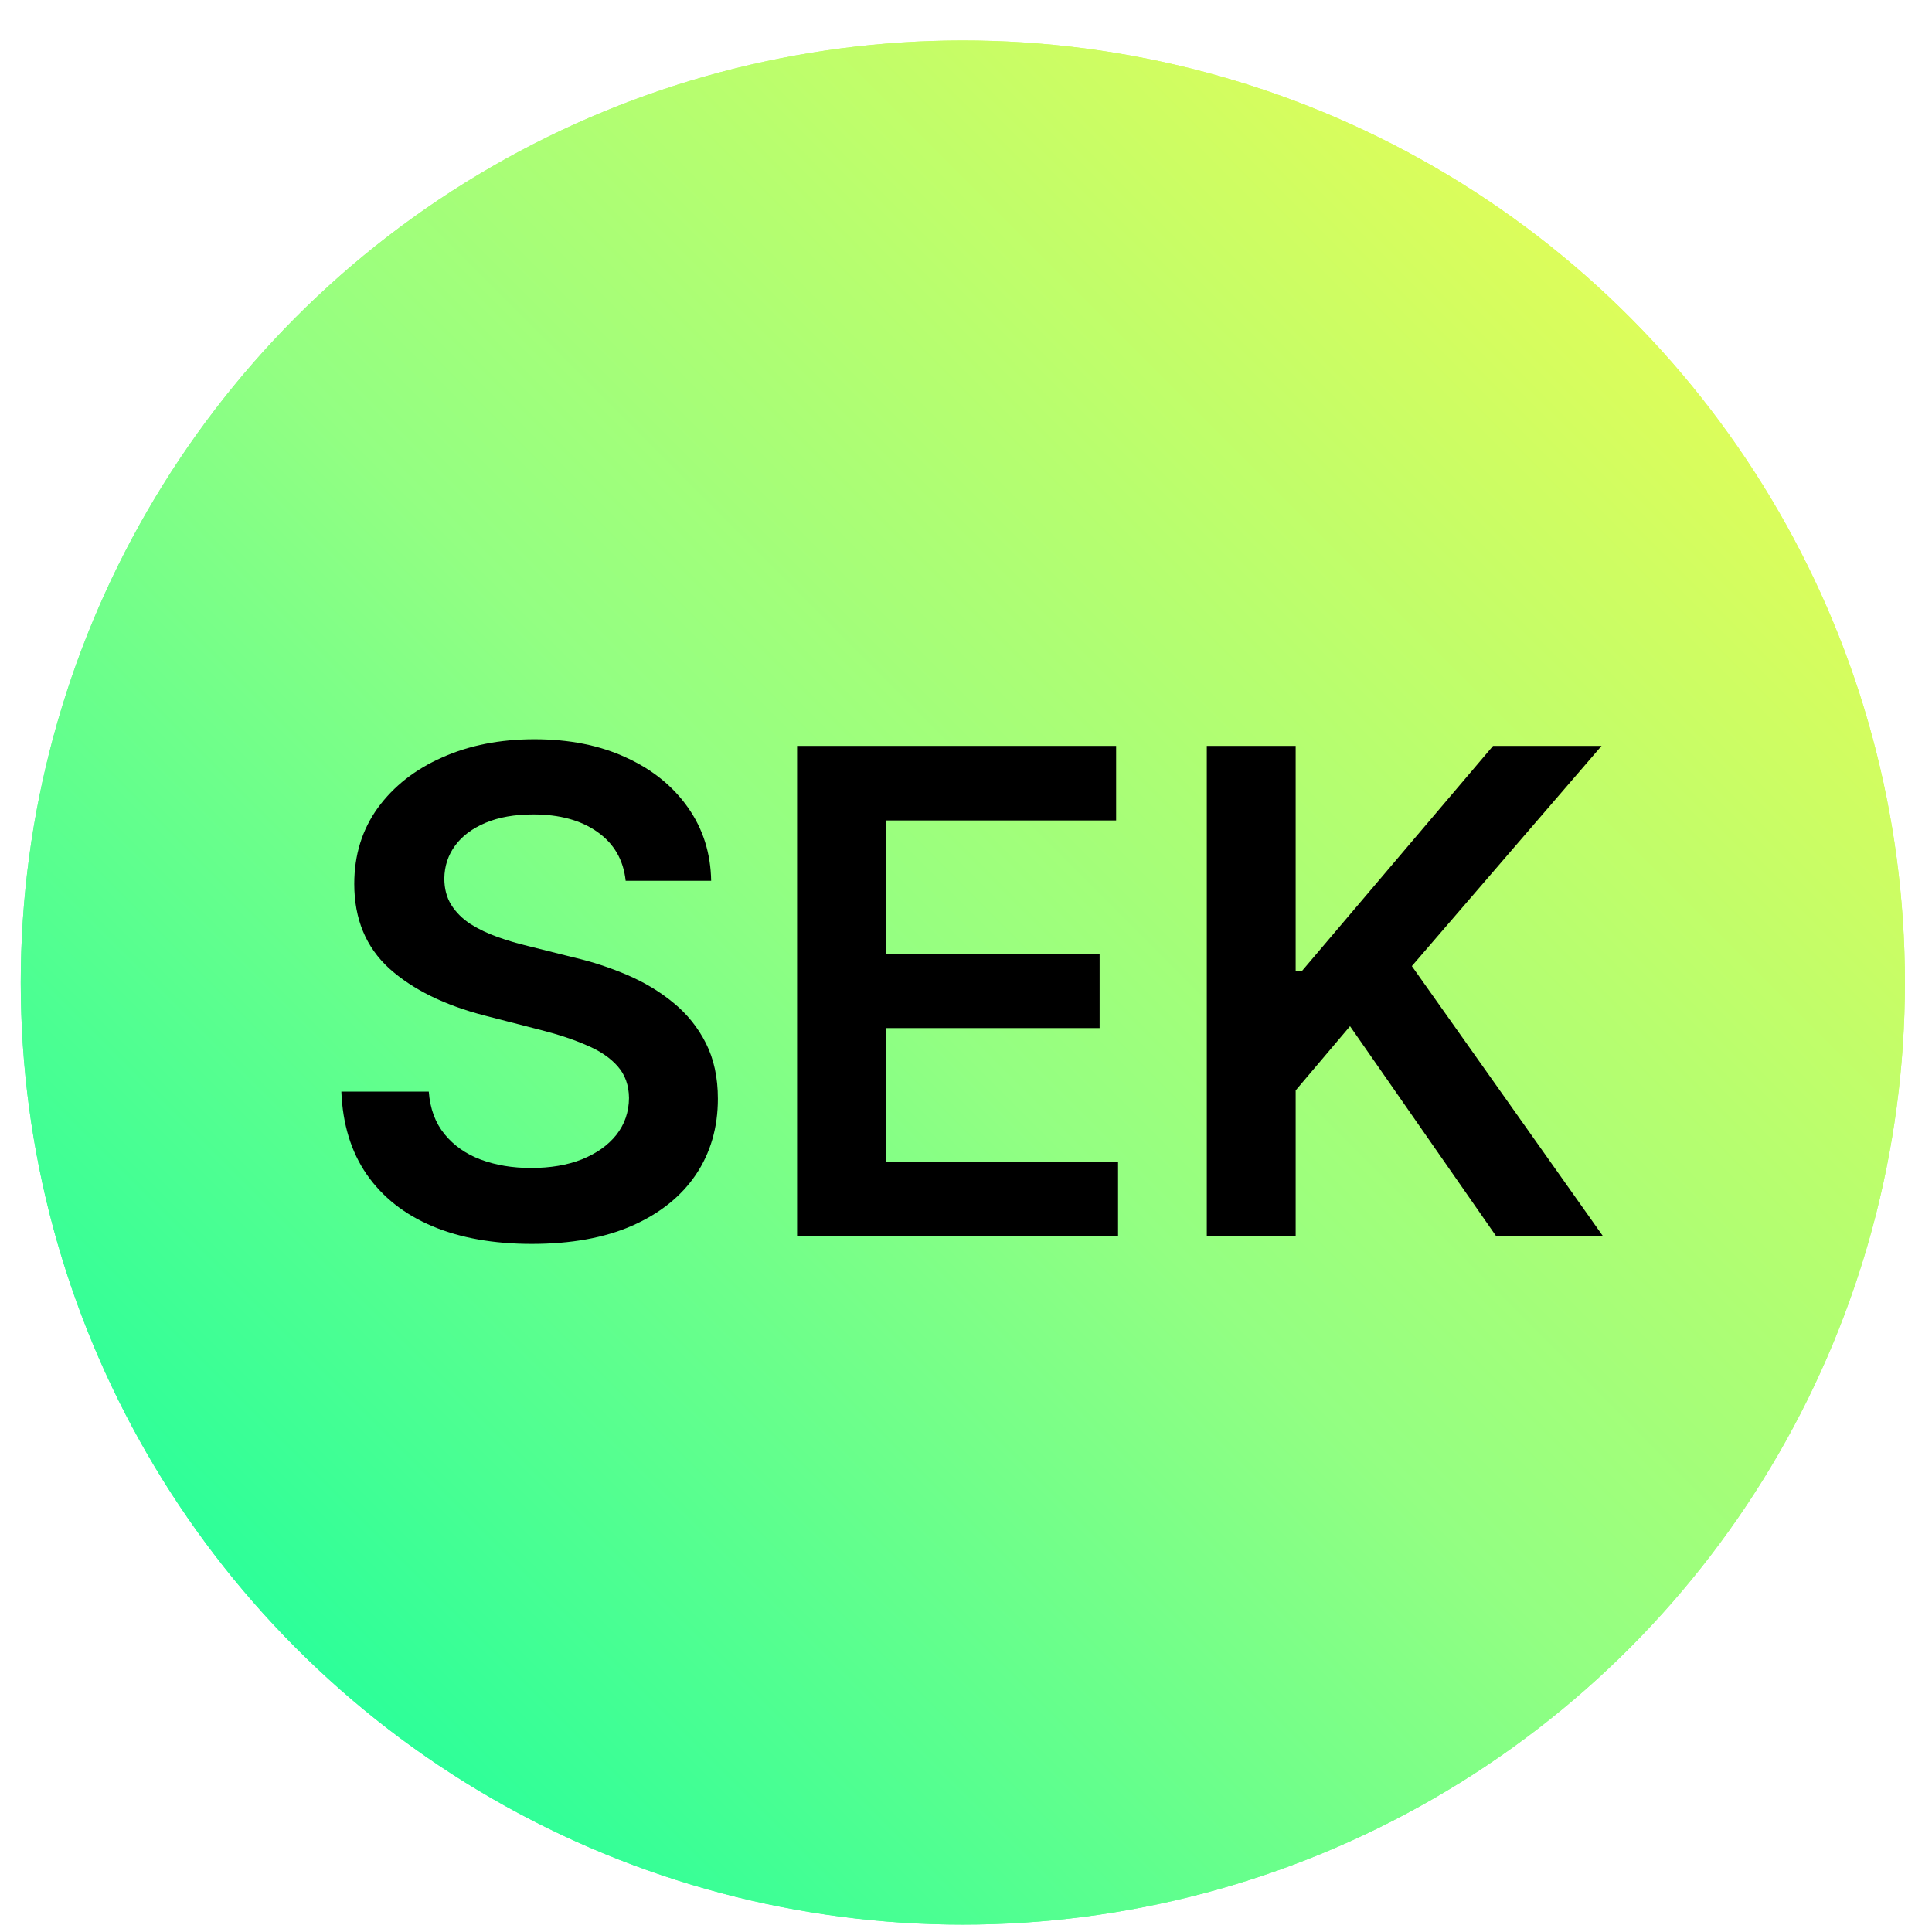 <svg width="44" height="44" viewBox="0 0 44 44" fill="none" xmlns="http://www.w3.org/2000/svg">
<g filter="url(#filter0_b_1862_45047)">
<circle cx="21.928" cy="22.377" r="21.455" fill="url(#paint0_linear_1862_45047)"/>
<circle cx="21.928" cy="22.377" r="21.144" stroke="url(#paint1_linear_1862_45047)" stroke-width="0.622"/>
</g>
<path d="M14.249 20.059C14.198 19.583 13.983 19.212 13.605 18.947C13.231 18.681 12.743 18.548 12.143 18.548C11.721 18.548 11.36 18.612 11.058 18.739C10.756 18.867 10.525 19.039 10.365 19.258C10.205 19.476 10.123 19.725 10.119 20.005C10.119 20.238 10.172 20.439 10.278 20.61C10.387 20.781 10.534 20.927 10.719 21.047C10.905 21.163 11.11 21.261 11.336 21.341C11.561 21.421 11.789 21.489 12.018 21.543L13.065 21.805C13.487 21.903 13.892 22.036 14.282 22.203C14.674 22.371 15.025 22.581 15.334 22.836C15.647 23.091 15.894 23.398 16.076 23.758C16.258 24.118 16.349 24.54 16.349 25.023C16.349 25.678 16.182 26.255 15.847 26.753C15.513 27.247 15.029 27.635 14.396 27.915C13.767 28.191 13.005 28.329 12.111 28.329C11.241 28.329 10.487 28.195 9.847 27.926C9.21 27.657 8.712 27.264 8.352 26.747C7.996 26.231 7.803 25.602 7.774 24.86H9.765C9.794 25.249 9.914 25.573 10.125 25.831C10.336 26.089 10.61 26.282 10.949 26.409C11.29 26.536 11.672 26.6 12.094 26.6C12.534 26.6 12.92 26.535 13.251 26.404C13.585 26.269 13.847 26.084 14.036 25.847C14.225 25.607 14.322 25.327 14.325 25.007C14.322 24.716 14.236 24.476 14.069 24.287C13.902 24.094 13.667 23.934 13.365 23.807C13.067 23.676 12.718 23.56 12.318 23.458L11.047 23.131C10.127 22.894 9.399 22.536 8.865 22.056C8.334 21.572 8.068 20.93 8.068 20.13C8.068 19.472 8.247 18.896 8.603 18.401C8.963 17.907 9.452 17.523 10.07 17.25C10.688 16.974 11.389 16.836 12.171 16.836C12.963 16.836 13.658 16.974 14.254 17.25C14.854 17.523 15.325 17.903 15.667 18.39C16.009 18.874 16.185 19.43 16.196 20.059H14.249ZM18.153 28.16V16.988H25.419V18.685H20.177V21.718H25.043V23.414H20.177V26.464H25.463V28.16H18.153ZM27.484 28.16V16.988H29.508V22.122H29.644L34.003 16.988H36.474L32.154 22.002L36.512 28.16H34.079L30.746 23.371L29.508 24.833V28.16H27.484Z" fill="black"/>
<defs>
<filter id="filter0_b_1862_45047" x="-9.476" y="-9.027" width="62.807" height="62.807" filterUnits="userSpaceOnUse" color-interpolation-filters="sRGB">
<feFlood flood-opacity="0" result="BackgroundImageFix"/>
<feGaussianBlur in="BackgroundImageFix" stdDeviation="4.974"/>
<feComposite in2="SourceAlpha" operator="in" result="effect1_backgroundBlur_1862_45047"/>
<feBlend mode="normal" in="SourceGraphic" in2="effect1_backgroundBlur_1862_45047" result="shape"/>
</filter>
<linearGradient id="paint0_linear_1862_45047" x1="0.473" y1="43.832" x2="43.383" y2="0.922" gradientUnits="userSpaceOnUse">
<stop stop-color="#00FFA3"/>
<stop offset="0.483" stop-color="#93FF82"/>
<stop offset="0.944" stop-color="#EEFC51"/>
</linearGradient>
<linearGradient id="paint1_linear_1862_45047" x1="0.473" y1="43.832" x2="43.383" y2="0.922" gradientUnits="userSpaceOnUse">
<stop stop-color="#00FFA3"/>
<stop offset="0.483" stop-color="#93FF82"/>
<stop offset="0.944" stop-color="#EEFC51"/>
</linearGradient>
</defs>
</svg>
